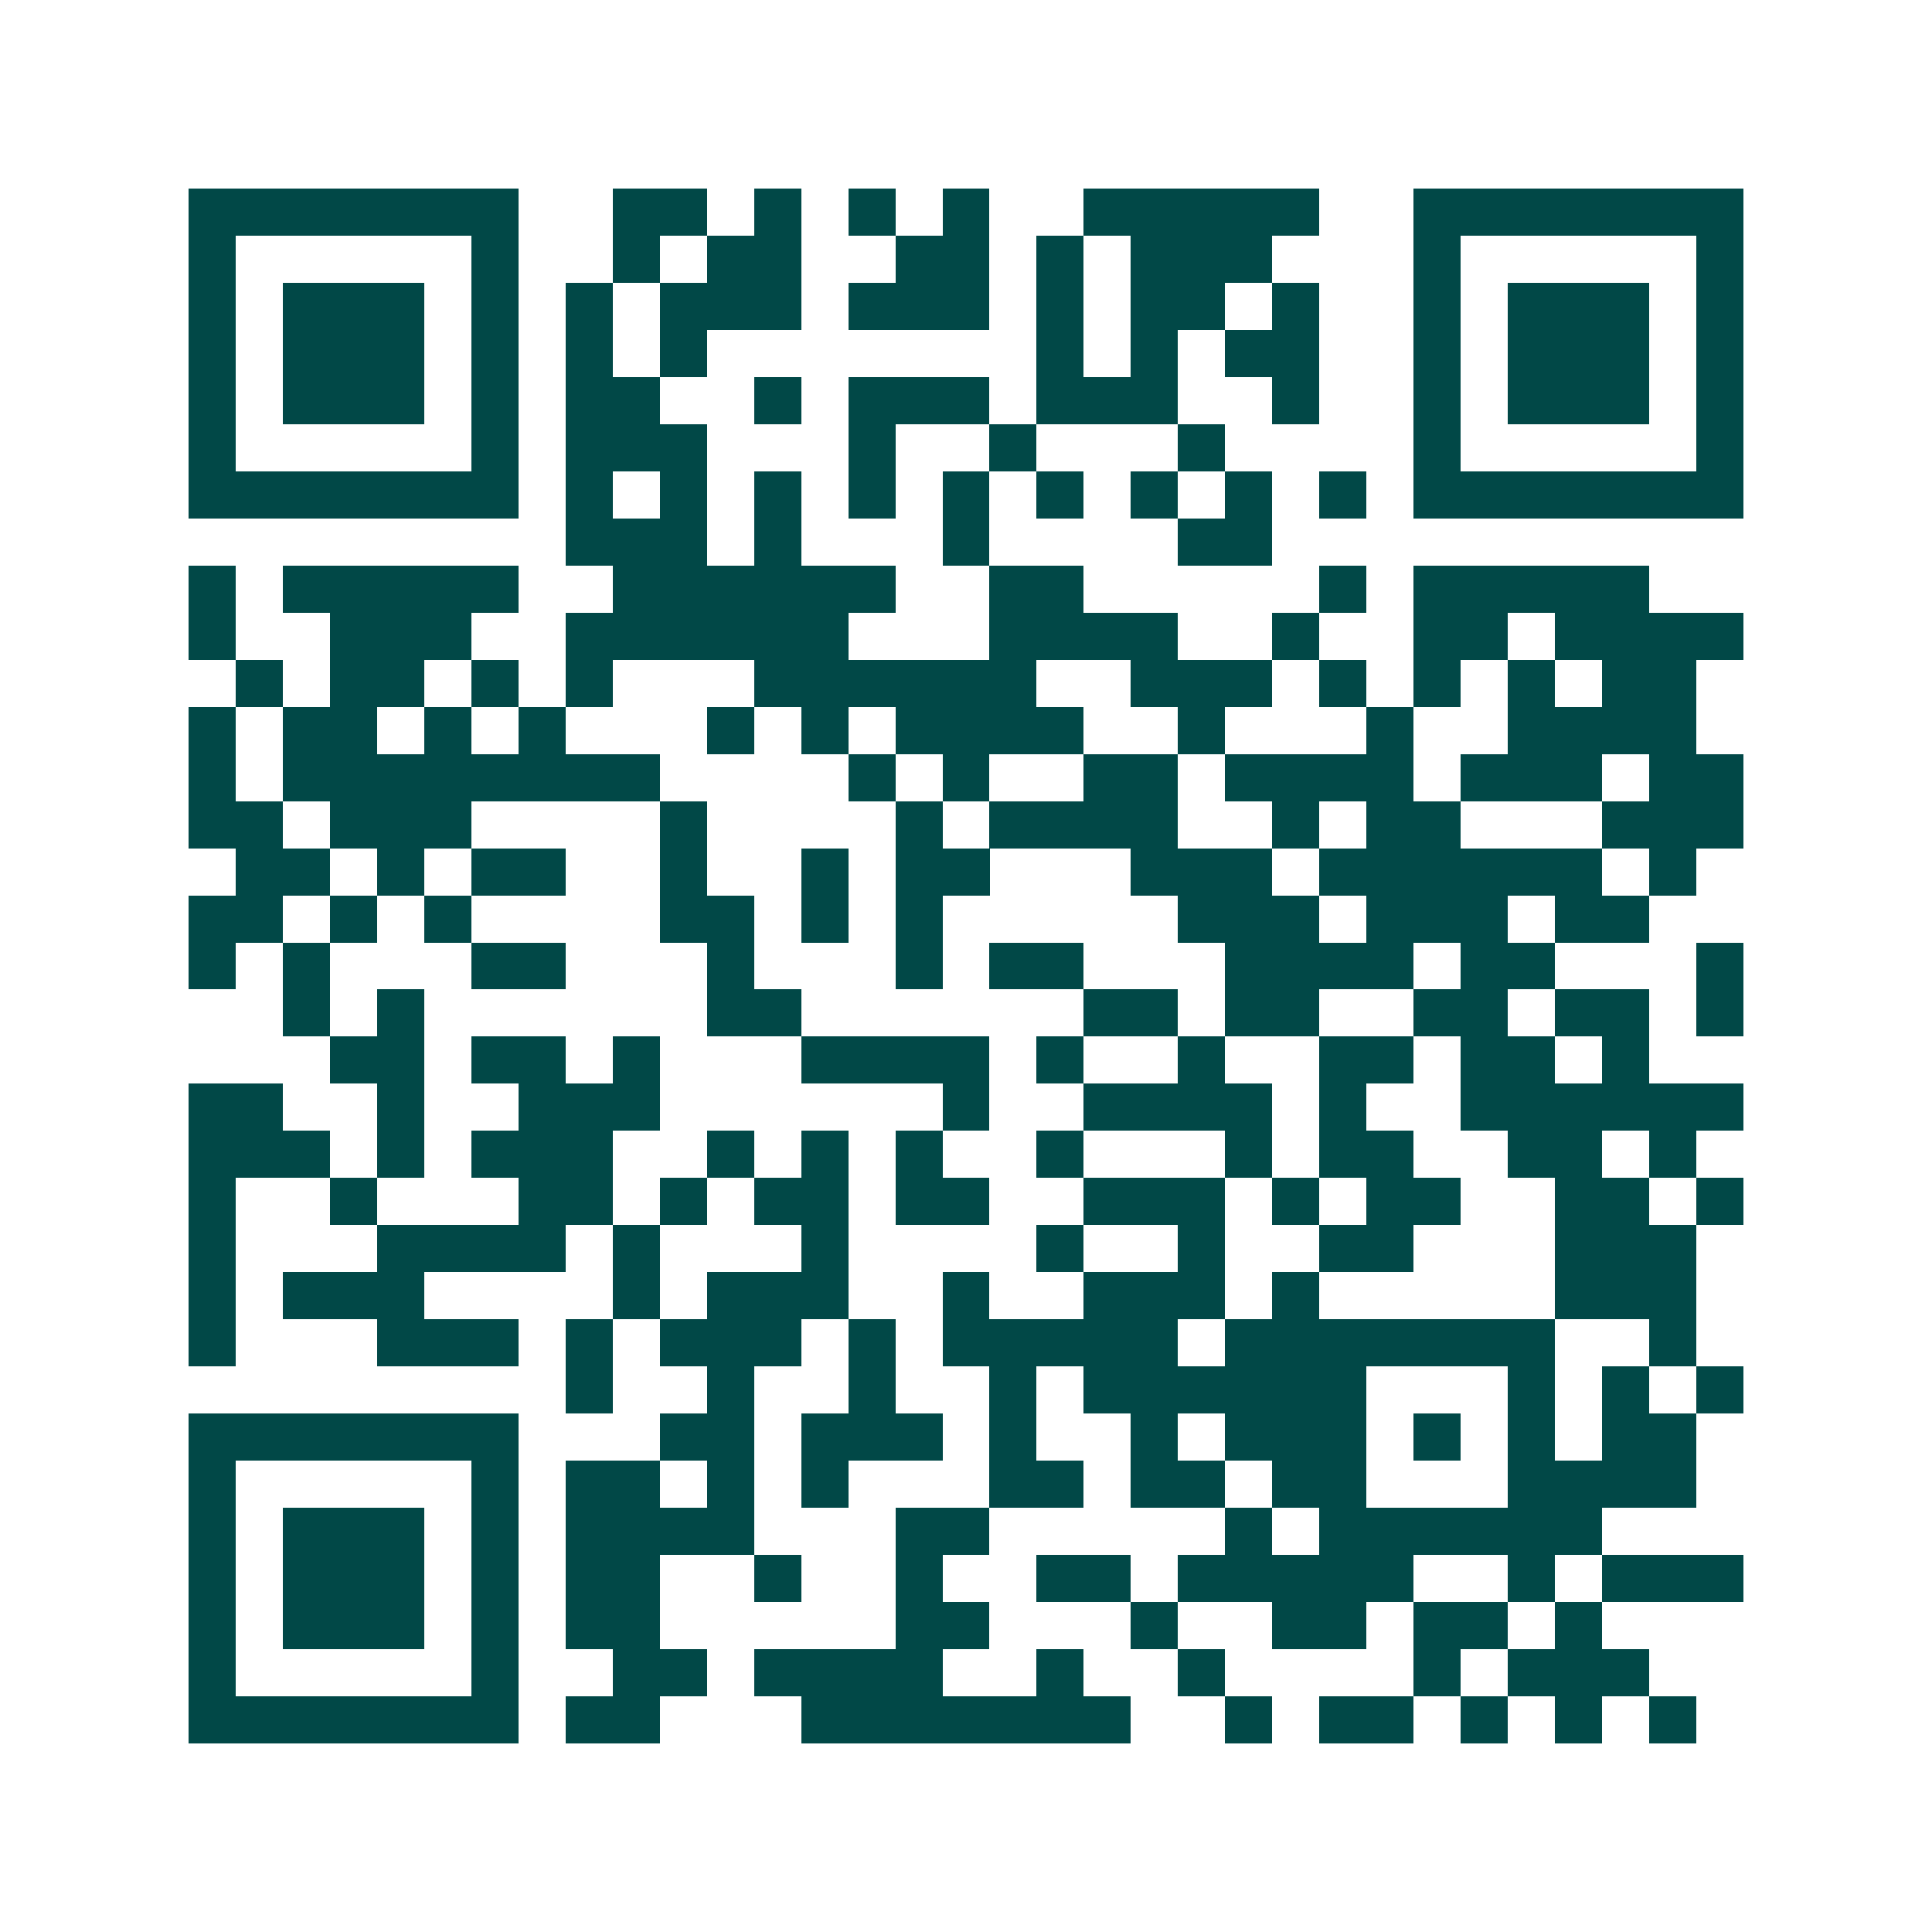 <svg xmlns="http://www.w3.org/2000/svg" width="200" height="200" viewBox="0 0 41 41" shape-rendering="crispEdges"><path fill="#ffffff" d="M0 0h41v41H0z"/><path stroke="#014847" d="M4 4.5h7m2 0h2m1 0h1m1 0h1m1 0h1m2 0h5m2 0h7M4 5.5h1m5 0h1m2 0h1m1 0h2m2 0h2m1 0h1m1 0h3m3 0h1m5 0h1M4 6.5h1m1 0h3m1 0h1m1 0h1m1 0h3m1 0h3m1 0h1m1 0h2m1 0h1m2 0h1m1 0h3m1 0h1M4 7.5h1m1 0h3m1 0h1m1 0h1m1 0h1m7 0h1m1 0h1m1 0h2m2 0h1m1 0h3m1 0h1M4 8.5h1m1 0h3m1 0h1m1 0h2m2 0h1m1 0h3m1 0h3m2 0h1m2 0h1m1 0h3m1 0h1M4 9.5h1m5 0h1m1 0h3m3 0h1m2 0h1m3 0h1m4 0h1m5 0h1M4 10.5h7m1 0h1m1 0h1m1 0h1m1 0h1m1 0h1m1 0h1m1 0h1m1 0h1m1 0h1m1 0h7M12 11.5h3m1 0h1m3 0h1m4 0h2M4 12.5h1m1 0h5m2 0h6m2 0h2m5 0h1m1 0h5M4 13.5h1m2 0h3m2 0h6m3 0h4m2 0h1m2 0h2m1 0h4M5 14.5h1m1 0h2m1 0h1m1 0h1m3 0h6m2 0h3m1 0h1m1 0h1m1 0h1m1 0h2M4 15.5h1m1 0h2m1 0h1m1 0h1m3 0h1m1 0h1m1 0h4m2 0h1m3 0h1m2 0h4M4 16.5h1m1 0h8m4 0h1m1 0h1m2 0h2m1 0h4m1 0h3m1 0h2M4 17.5h2m1 0h3m4 0h1m4 0h1m1 0h4m2 0h1m1 0h2m3 0h3M5 18.5h2m1 0h1m1 0h2m2 0h1m2 0h1m1 0h2m3 0h3m1 0h6m1 0h1M4 19.5h2m1 0h1m1 0h1m4 0h2m1 0h1m1 0h1m5 0h3m1 0h3m1 0h2M4 20.5h1m1 0h1m3 0h2m3 0h1m3 0h1m1 0h2m3 0h4m1 0h2m3 0h1M6 21.5h1m1 0h1m6 0h2m6 0h2m1 0h2m2 0h2m1 0h2m1 0h1M7 22.5h2m1 0h2m1 0h1m3 0h4m1 0h1m2 0h1m2 0h2m1 0h2m1 0h1M4 23.5h2m2 0h1m2 0h3m6 0h1m2 0h4m1 0h1m2 0h6M4 24.5h3m1 0h1m1 0h3m2 0h1m1 0h1m1 0h1m2 0h1m3 0h1m1 0h2m2 0h2m1 0h1M4 25.5h1m2 0h1m3 0h2m1 0h1m1 0h2m1 0h2m2 0h3m1 0h1m1 0h2m2 0h2m1 0h1M4 26.5h1m3 0h4m1 0h1m3 0h1m4 0h1m2 0h1m2 0h2m3 0h3M4 27.5h1m1 0h3m4 0h1m1 0h3m2 0h1m2 0h3m1 0h1m5 0h3M4 28.5h1m3 0h3m1 0h1m1 0h3m1 0h1m1 0h5m1 0h7m2 0h1M12 29.5h1m2 0h1m2 0h1m2 0h1m1 0h6m3 0h1m1 0h1m1 0h1M4 30.5h7m3 0h2m1 0h3m1 0h1m2 0h1m1 0h3m1 0h1m1 0h1m1 0h2M4 31.5h1m5 0h1m1 0h2m1 0h1m1 0h1m3 0h2m1 0h2m1 0h2m3 0h4M4 32.5h1m1 0h3m1 0h1m1 0h4m3 0h2m5 0h1m1 0h6M4 33.5h1m1 0h3m1 0h1m1 0h2m2 0h1m2 0h1m2 0h2m1 0h5m2 0h1m1 0h3M4 34.5h1m1 0h3m1 0h1m1 0h2m5 0h2m3 0h1m2 0h2m1 0h2m1 0h1M4 35.5h1m5 0h1m2 0h2m1 0h4m2 0h1m2 0h1m4 0h1m1 0h3M4 36.5h7m1 0h2m3 0h7m2 0h1m1 0h2m1 0h1m1 0h1m1 0h1"/></svg>
